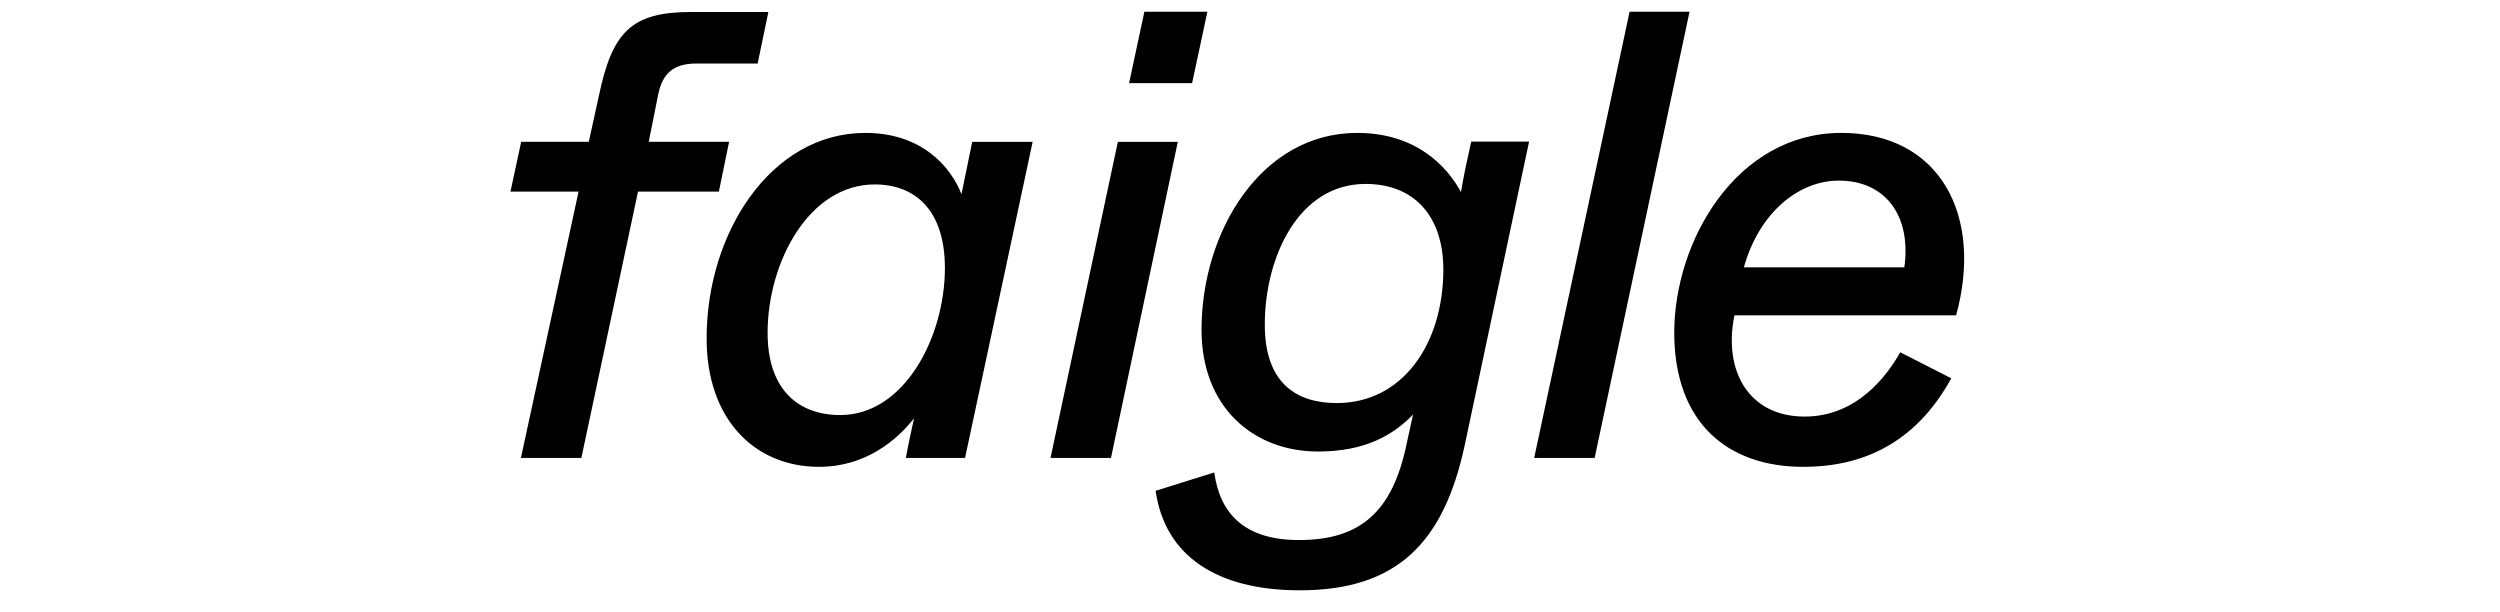 <?xml version="1.0" encoding="utf-8"?>
<!-- Generator: Adobe Illustrator 26.3.1, SVG Export Plug-In . SVG Version: 6.00 Build 0)  -->
<svg version="1.1" id="Ebene_1" xmlns="http://www.w3.org/2000/svg" xmlns:xlink="http://www.w3.org/1999/xlink" x="0px" y="0px"
	 viewBox="0 0 98 24" style="enable-background:new 0 0 98 24;" xml:space="preserve">
<g>
	<path d="M68.36,10.48c0.6-2.15,2.15-3.4,3.72-3.4c1.85,0,2.85,1.4,2.57,3.4H68.36z M70.69,18.3c2.65,0,4.55-1.2,5.8-3.47l-2-1.02
		c-0.52,0.92-1.7,2.52-3.75,2.52c-2.17,0-3.2-1.77-2.75-3.97h8.69c1.07-3.9-0.62-7.15-4.5-7.15c-4.1,0-6.55,4.22-6.55,7.84
		C65.64,16.6,67.74,18.3,70.69,18.3 M60.14,17.95h2.37l3.72-17.49h-2.35L60.14,17.95z M52.4,15.8c-1.57,0-2.82-0.77-2.82-3.07
		c0-2.65,1.32-5.52,3.95-5.52c1.87,0,3.05,1.22,3.05,3.37C56.57,13.5,54.97,15.8,52.4,15.8 M57.67,5.56c-0.2,0.9-0.27,1.22-0.4,1.97
		c-0.55-1.02-1.77-2.32-4.07-2.32c-3.75,0-6.1,3.85-6.1,7.72c0,3.05,2.05,4.77,4.57,4.77c1.85,0,2.95-0.65,3.72-1.45l-0.25,1.15
		c-0.55,2.65-1.8,3.77-4.22,3.77c-2.12,0-3.1-1.02-3.32-2.65l-2.3,0.72c0.37,2.57,2.42,3.9,5.65,3.9c3.82,0,5.65-1.87,6.47-5.7
		l2.52-11.89H57.67z M41.18,17.95h2.37l2.62-12.39h-2.35L41.18,17.95z M44.26,3.26h2.47l0.6-2.8h-2.47L44.26,3.26z M32.94,16.27
		c-1.65,0-2.85-1-2.85-3.22c0-2.77,1.62-5.82,4.2-5.82c1.62,0,2.75,1.05,2.75,3.27C37.04,13.23,35.44,16.27,32.94,16.27 M32.11,18.3
		c1.82,0,3.05-1.05,3.72-1.9c-0.12,0.55-0.22,1-0.32,1.55h2.32l2.65-12.39h-2.37c-0.15,0.72-0.25,1.25-0.42,2.05
		c-0.42-1.07-1.55-2.4-3.77-2.4c-3.7,0-6.22,3.92-6.22,8.04C27.69,16.42,29.57,18.3,32.11,18.3 M20.42,17.95h2.37l2.22-10.44h3.17
		l0.4-1.95h-3.15l0.37-1.85c0.17-0.85,0.62-1.22,1.5-1.22h2.4l0.42-2.02h-3.02c-2.37,0-3.1,0.8-3.62,3.27l-0.4,1.82h-2.65
		l-0.42,1.95h2.67L20.42,17.95z"/>
</g>
</svg>
